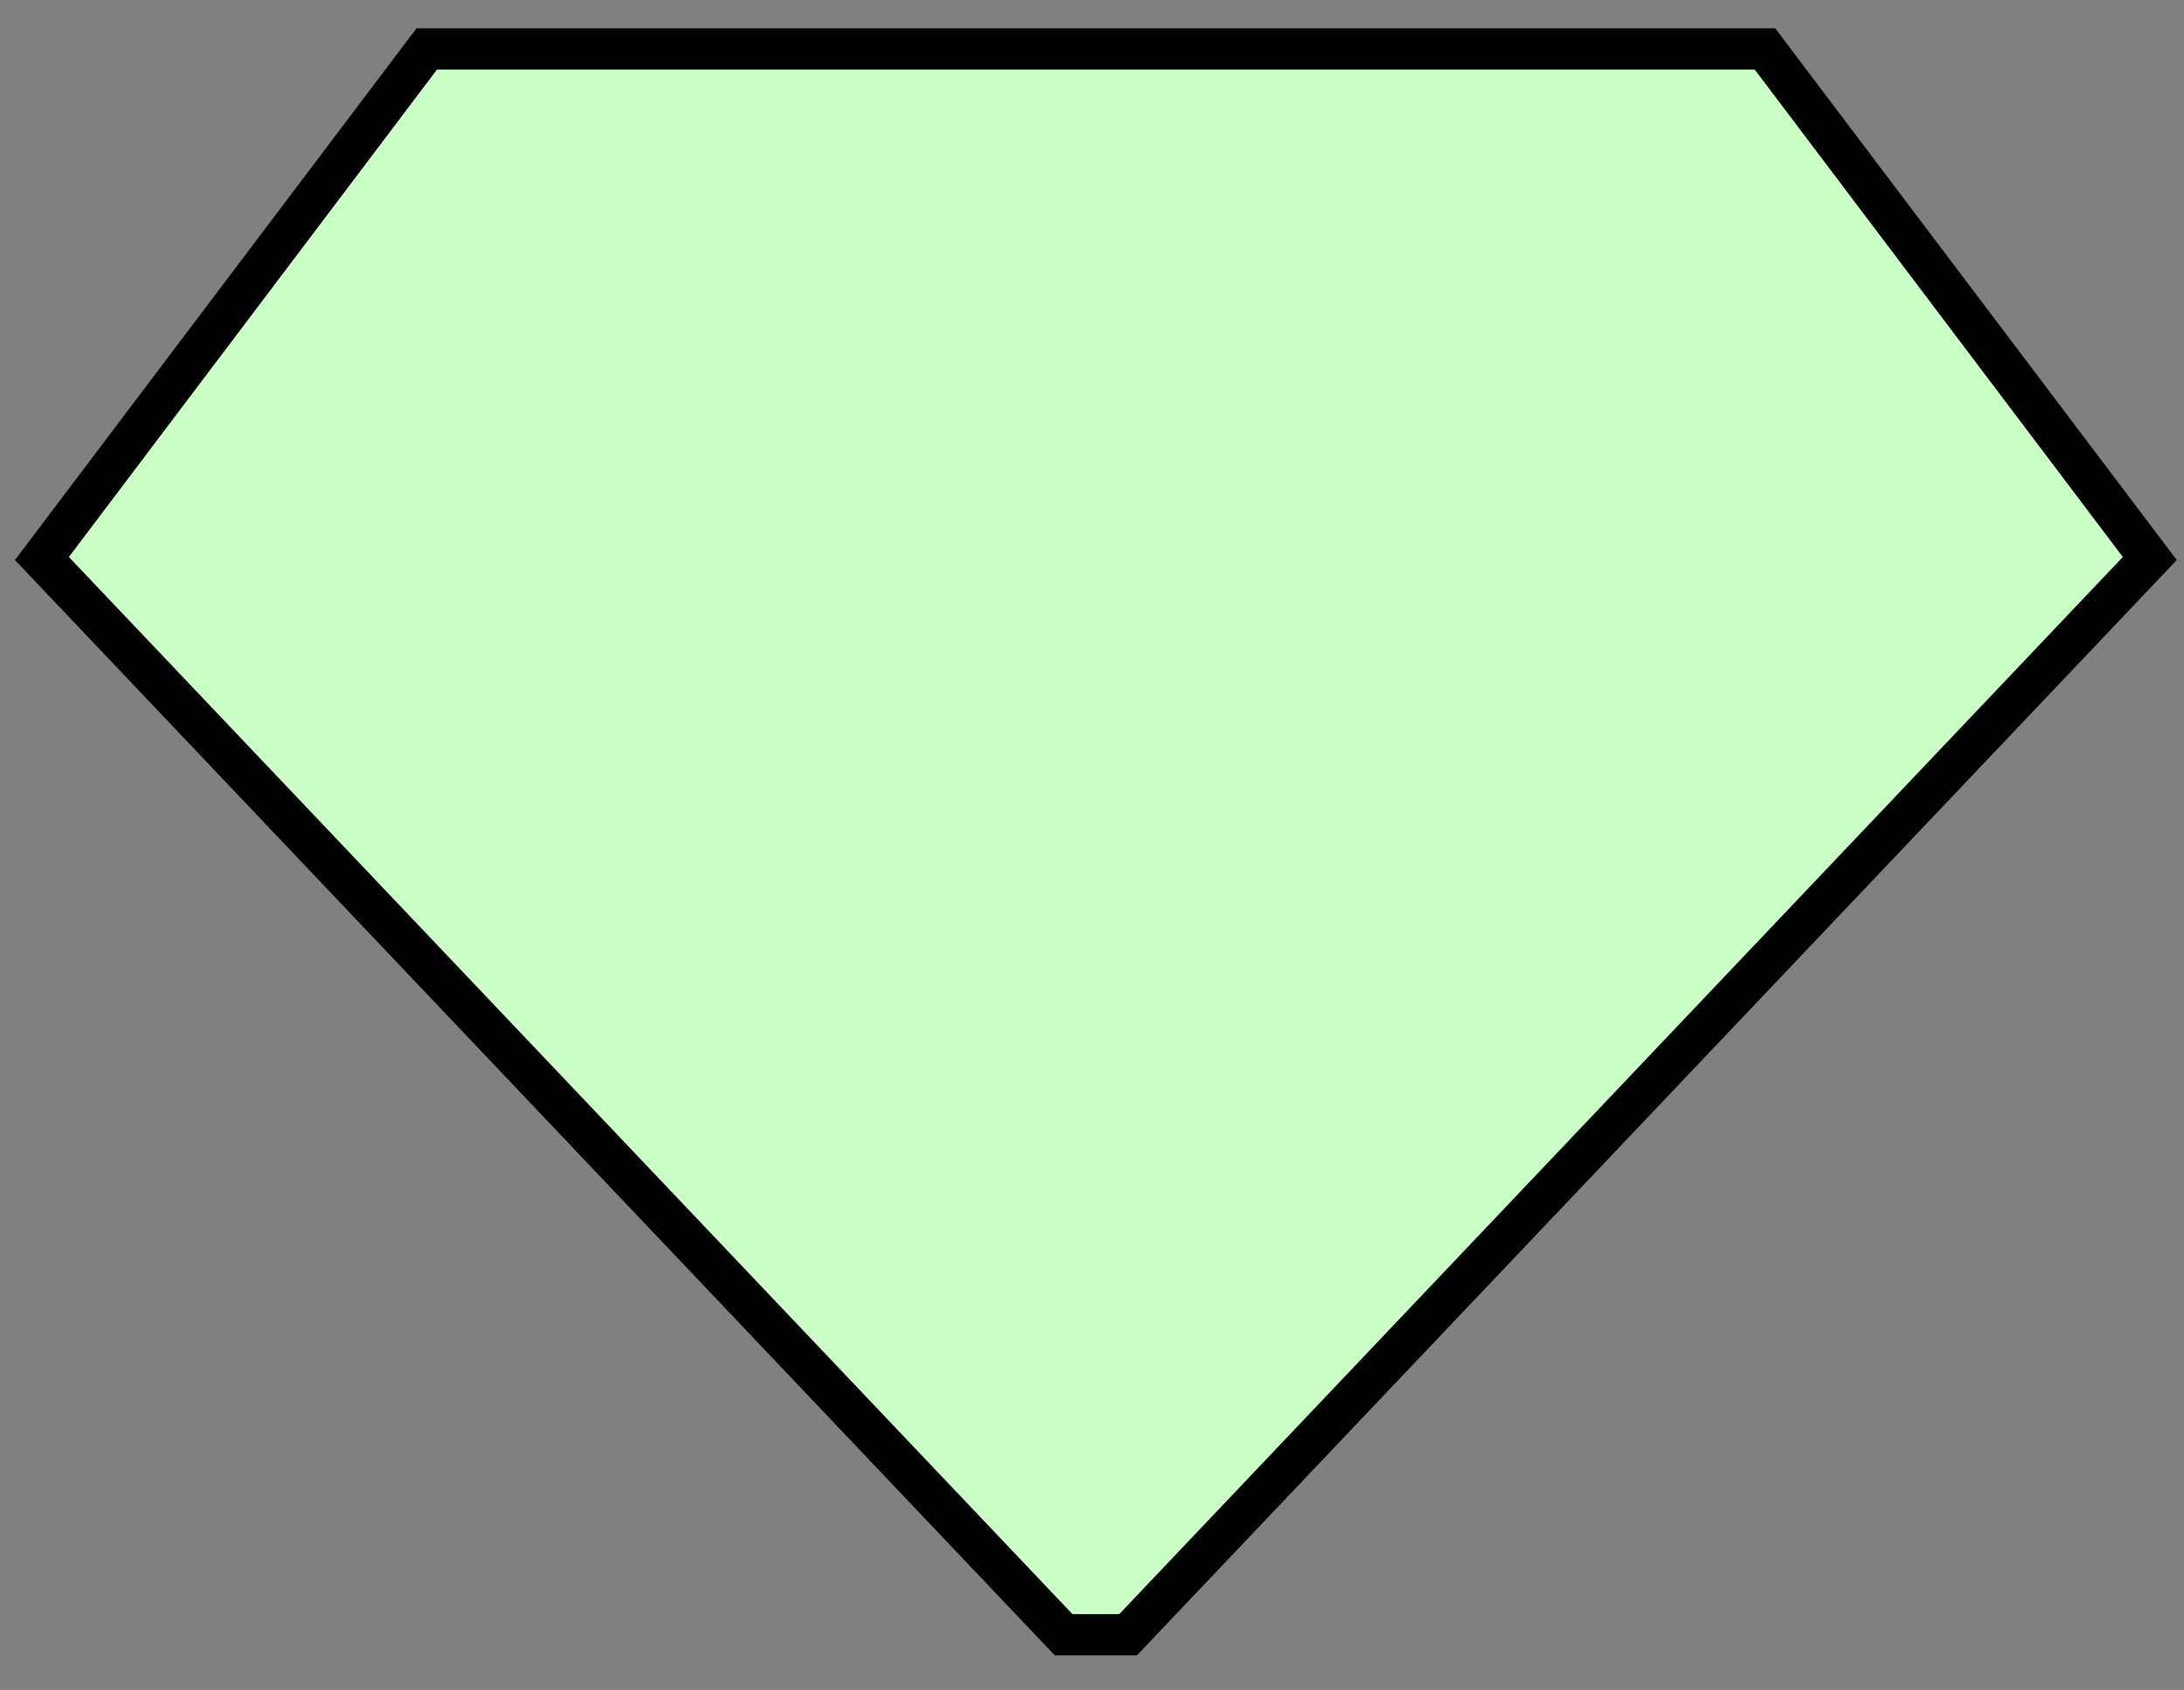 <svg xmlns="http://www.w3.org/2000/svg" width="53" height="41" viewBox="0 0 53 41" fill="none"><rect x="0" y="0" width="53" height="41" fill="#808080" stroke="none"/><path d="M25.811 39.66L1.017 13.55L10.356 1.187H42.831L52.17 13.55L27.376 39.66H25.811Z" fill="#CAFFC5" stroke="black"></path></svg>